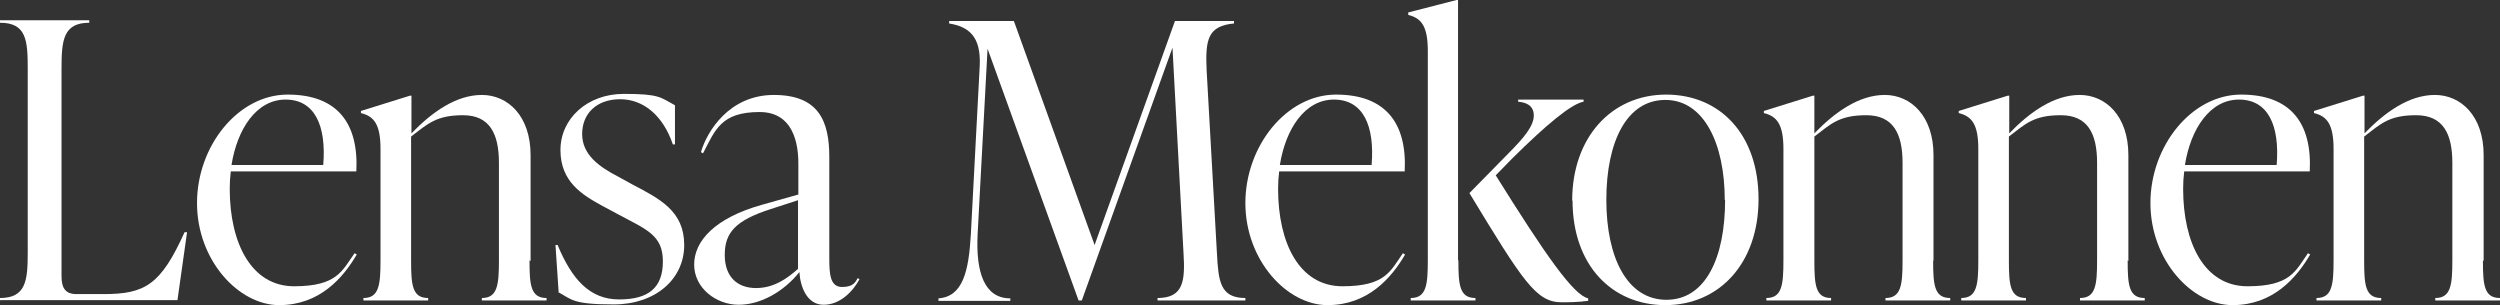 <svg xmlns="http://www.w3.org/2000/svg" id="Layer_1" viewBox="0 0 703 85.8"><rect x="0" y="0" width="703" height="85.8" fill="#333333" stroke="none"/><defs><style>      .st0 {        fill: #fff;      }    </style></defs><path class="st0" d="M0,84.5v-.7c7.3,0,7.8-4.9,7.8-12.8V19.3c0-8-.4-12.9-7.8-12.9v-.7h25.1v.7c-7.3,0-7.8,4.9-7.8,12.9v58.3c0,3.3,1,5.1,4.2,5.1h7.6c11.7,0,16.1-2.6,22.8-17.4h.7l-2.7,19.1s-49.8,0-49.8,0Z"></path><path class="st0" d="M100.3,71.6c-3.8,6.5-10.4,14.2-21.8,14.2s-23.1-12.6-23.1-28.7,11.6-30.5,25.5-30.5,20,8,19.3,21.6h-35.3c-.2,1.6-.3,3.2-.3,4.9,0,15.3,6.1,27.4,18.1,27.4s13.5-4.3,17-9.3l.7.4h0ZM65.1,46.4h25.8c.9-11.1-2.4-18.4-10.6-18.4s-13.6,8.3-15.2,18.4Z"></path><path class="st0" d="M148.9,73.2c0,6.9.3,10.6,4.8,10.6v.7h-18.2v-.7c4.4,0,4.8-3.7,4.8-10.6v-27.4c0-8.2-2.6-13.4-10.1-13.4s-9.9,2.4-14.6,6v34.8c0,6.9.3,10.6,4.8,10.6v.7h-18.2v-.7c4.4,0,4.8-3.7,4.8-10.6v-31.3c0-6.9-1.8-9.2-5.5-10.1v-.6l13.8-4.3h.4v10.6c5.7-5.9,12.5-10.8,19.8-10.8s13.7,5.9,13.7,16.9v29.8h0Z"></path><path class="st0" d="M157.1,82.3l-.9-13.4h.6c4,9.6,9,15.3,17.3,15.3s12.3-3.3,12.3-10.7-4.5-8.9-12.9-13.4l-4.1-2.2c-5.7-3.1-11.8-6.8-11.8-15.7s7.6-15.8,17.8-15.8,10.3,1,14.4,3.2v11h-.6c-2.7-8-8.2-12.7-14.8-12.7s-10.7,4-10.7,9.8,4.8,9.2,10,11.9l4,2.2c7.8,4.1,14.7,7.5,14.7,17.1s-8.1,16.7-19.8,16.7-11.8-1.4-15.7-3.5h0Z"></path><path class="st0" d="M241.7,78.5c-1.7,3.2-5.3,7.2-10.1,7.2s-6.6-5.3-6.8-9.2c-4.4,5.5-10.9,9.2-17.1,9.2s-12.5-4.6-12.5-11.3,5.9-13.1,19-16.8l10.3-2.9v-8.3c0-3.1,0-14.9-10.9-14.9s-12.5,5.1-15.9,11.6l-.6-.3c1.7-5.9,8-16.1,20.5-16.1s15.6,7.2,15.6,17.4v28.5c0,4.4.2,8.1,3.6,8.1s3.8-1.6,4.4-2.5l.6.4h0ZM224.4,75.5v-19.2l-7.7,2.5c-9.9,3.2-12.9,6.6-12.9,12.9s3.7,9.3,8.8,9.3,8.9-2.8,11.8-5.4Z"></path><path class="st0" d="M342.2,71.1c.4,8,.9,12.7,8,12.7v.7h-24.7v-.7c7.3,0,7.8-4.8,7.3-12.7l-3.1-57.7-25.5,71.1h-.9l-25.6-70.8-2.8,52.3c-.5,10.4,1.8,17.9,9.2,17.9v.7h-20.2v-.7c6.9-.5,8.5-7.7,9.1-17.9l2.5-47.5c.4-8.4-3.2-11-8.6-11.9v-.7h18.2l22.7,63,22.6-63h16.6v.7c-7.3.7-8.1,4.4-7.7,13.1l2.9,51.5h0Z"></path><path class="st0" d="M395.1,71.6c-3.8,6.5-10.4,14.2-21.8,14.2s-23.1-12.6-23.1-28.7,11.6-30.5,25.5-30.5,20,8,19.3,21.6h-35.3c-.2,1.6-.3,3.2-.3,4.9,0,15.3,6,27.4,18.1,27.4s13.5-4.3,17-9.3l.6.4h0ZM359.9,46.4h25.8c.9-11.1-2.4-18.4-10.6-18.4s-13.6,8.3-15.2,18.4Z"></path><path class="st0" d="M410.1,73.2c0,6.9.3,10.6,4.8,10.6v.7h-18.2v-.7c4.4,0,4.8-3.7,4.8-10.6V14.3c0-6.9-1.8-9.2-5.5-10.1v-.7L409.6,0h.4v73.2h0ZM420.6,49.3c14.1,22.6,21.9,33.7,26,34.6v.7c-3.2.4-5.6.4-7.5.4-7.1,0-10.8-5.8-25.9-30.7l10.9-11.1c4.5-4.5,7.2-7.8,7.2-10.7s-2.2-3.7-4.4-3.9v-.6h18.4v.6c-3.5.6-10.7,6.7-19.9,15.8l-4.9,5h0Z"></path><path class="st0" d="M442.1,56.4c0-17.9,11.2-29.8,26.4-29.8s26,11.2,26,29.4-11.2,29.8-26.2,29.8-26.1-11.2-26.1-29.4h0ZM485,56.2c0-15.7-5.8-28.1-16.7-28.1s-16.6,11.8-16.6,28.1,5.9,28.1,16.9,28.1,16.5-11.8,16.5-28.1Z"></path><path class="st0" d="M543.6,73.2c0,6.9.3,10.6,4.8,10.6v.7h-18.2v-.7c4.4,0,4.8-3.7,4.8-10.6v-27.4c0-8.2-2.6-13.4-10.2-13.4s-9.9,2.4-14.6,6v34.8c0,6.9.3,10.6,4.7,10.6v.7h-18.2v-.7c4.4,0,4.8-3.7,4.8-10.6v-31.3c0-6.9-1.8-9.2-5.5-10.1v-.6l13.8-4.3h.4v10.6c5.7-5.9,12.5-10.8,19.8-10.8s13.7,5.9,13.7,16.9v29.8h0Z"></path><path class="st0" d="M598.3,73.2c0,6.9.3,10.6,4.8,10.6v.7h-18.2v-.7c4.4,0,4.8-3.7,4.8-10.6v-27.4c0-8.2-2.6-13.4-10.2-13.4s-9.9,2.4-14.6,6v34.8c0,6.9.3,10.6,4.8,10.6v.7h-18.2v-.7c4.4,0,4.8-3.7,4.8-10.6v-31.3c0-6.9-1.8-9.2-5.5-10.1v-.6l13.8-4.3h.4v10.6c5.7-5.9,12.5-10.8,19.8-10.8s13.7,5.9,13.7,16.9v29.8h0Z"></path><path class="st0" d="M649.6,71.6c-3.8,6.5-10.4,14.2-21.8,14.2s-23.1-12.6-23.1-28.7,11.6-30.5,25.5-30.5,20,8,19.3,21.6h-35.3c-.2,1.6-.3,3.2-.3,4.9,0,15.3,6,27.4,18.1,27.4s13.5-4.3,17-9.3l.7.4h0ZM614.4,46.4h25.8c.9-11.1-2.4-18.4-10.6-18.4s-13.6,8.3-15.2,18.4Z"></path><path class="st0" d="M698.2,73.2c0,6.9.3,10.6,4.8,10.6v.7h-18.2v-.7c4.4,0,4.8-3.7,4.8-10.6v-27.4c0-8.2-2.6-13.4-10.2-13.4s-9.9,2.4-14.6,6v34.8c0,6.9.3,10.6,4.8,10.6v.7h-18.2v-.7c4.4,0,4.8-3.7,4.8-10.6v-31.3c0-6.9-1.8-9.2-5.5-10.1v-.6l13.8-4.3h.4v10.6c5.7-5.9,12.5-10.8,19.8-10.8s13.7,5.9,13.7,16.9v29.8h0Z"></path></svg>